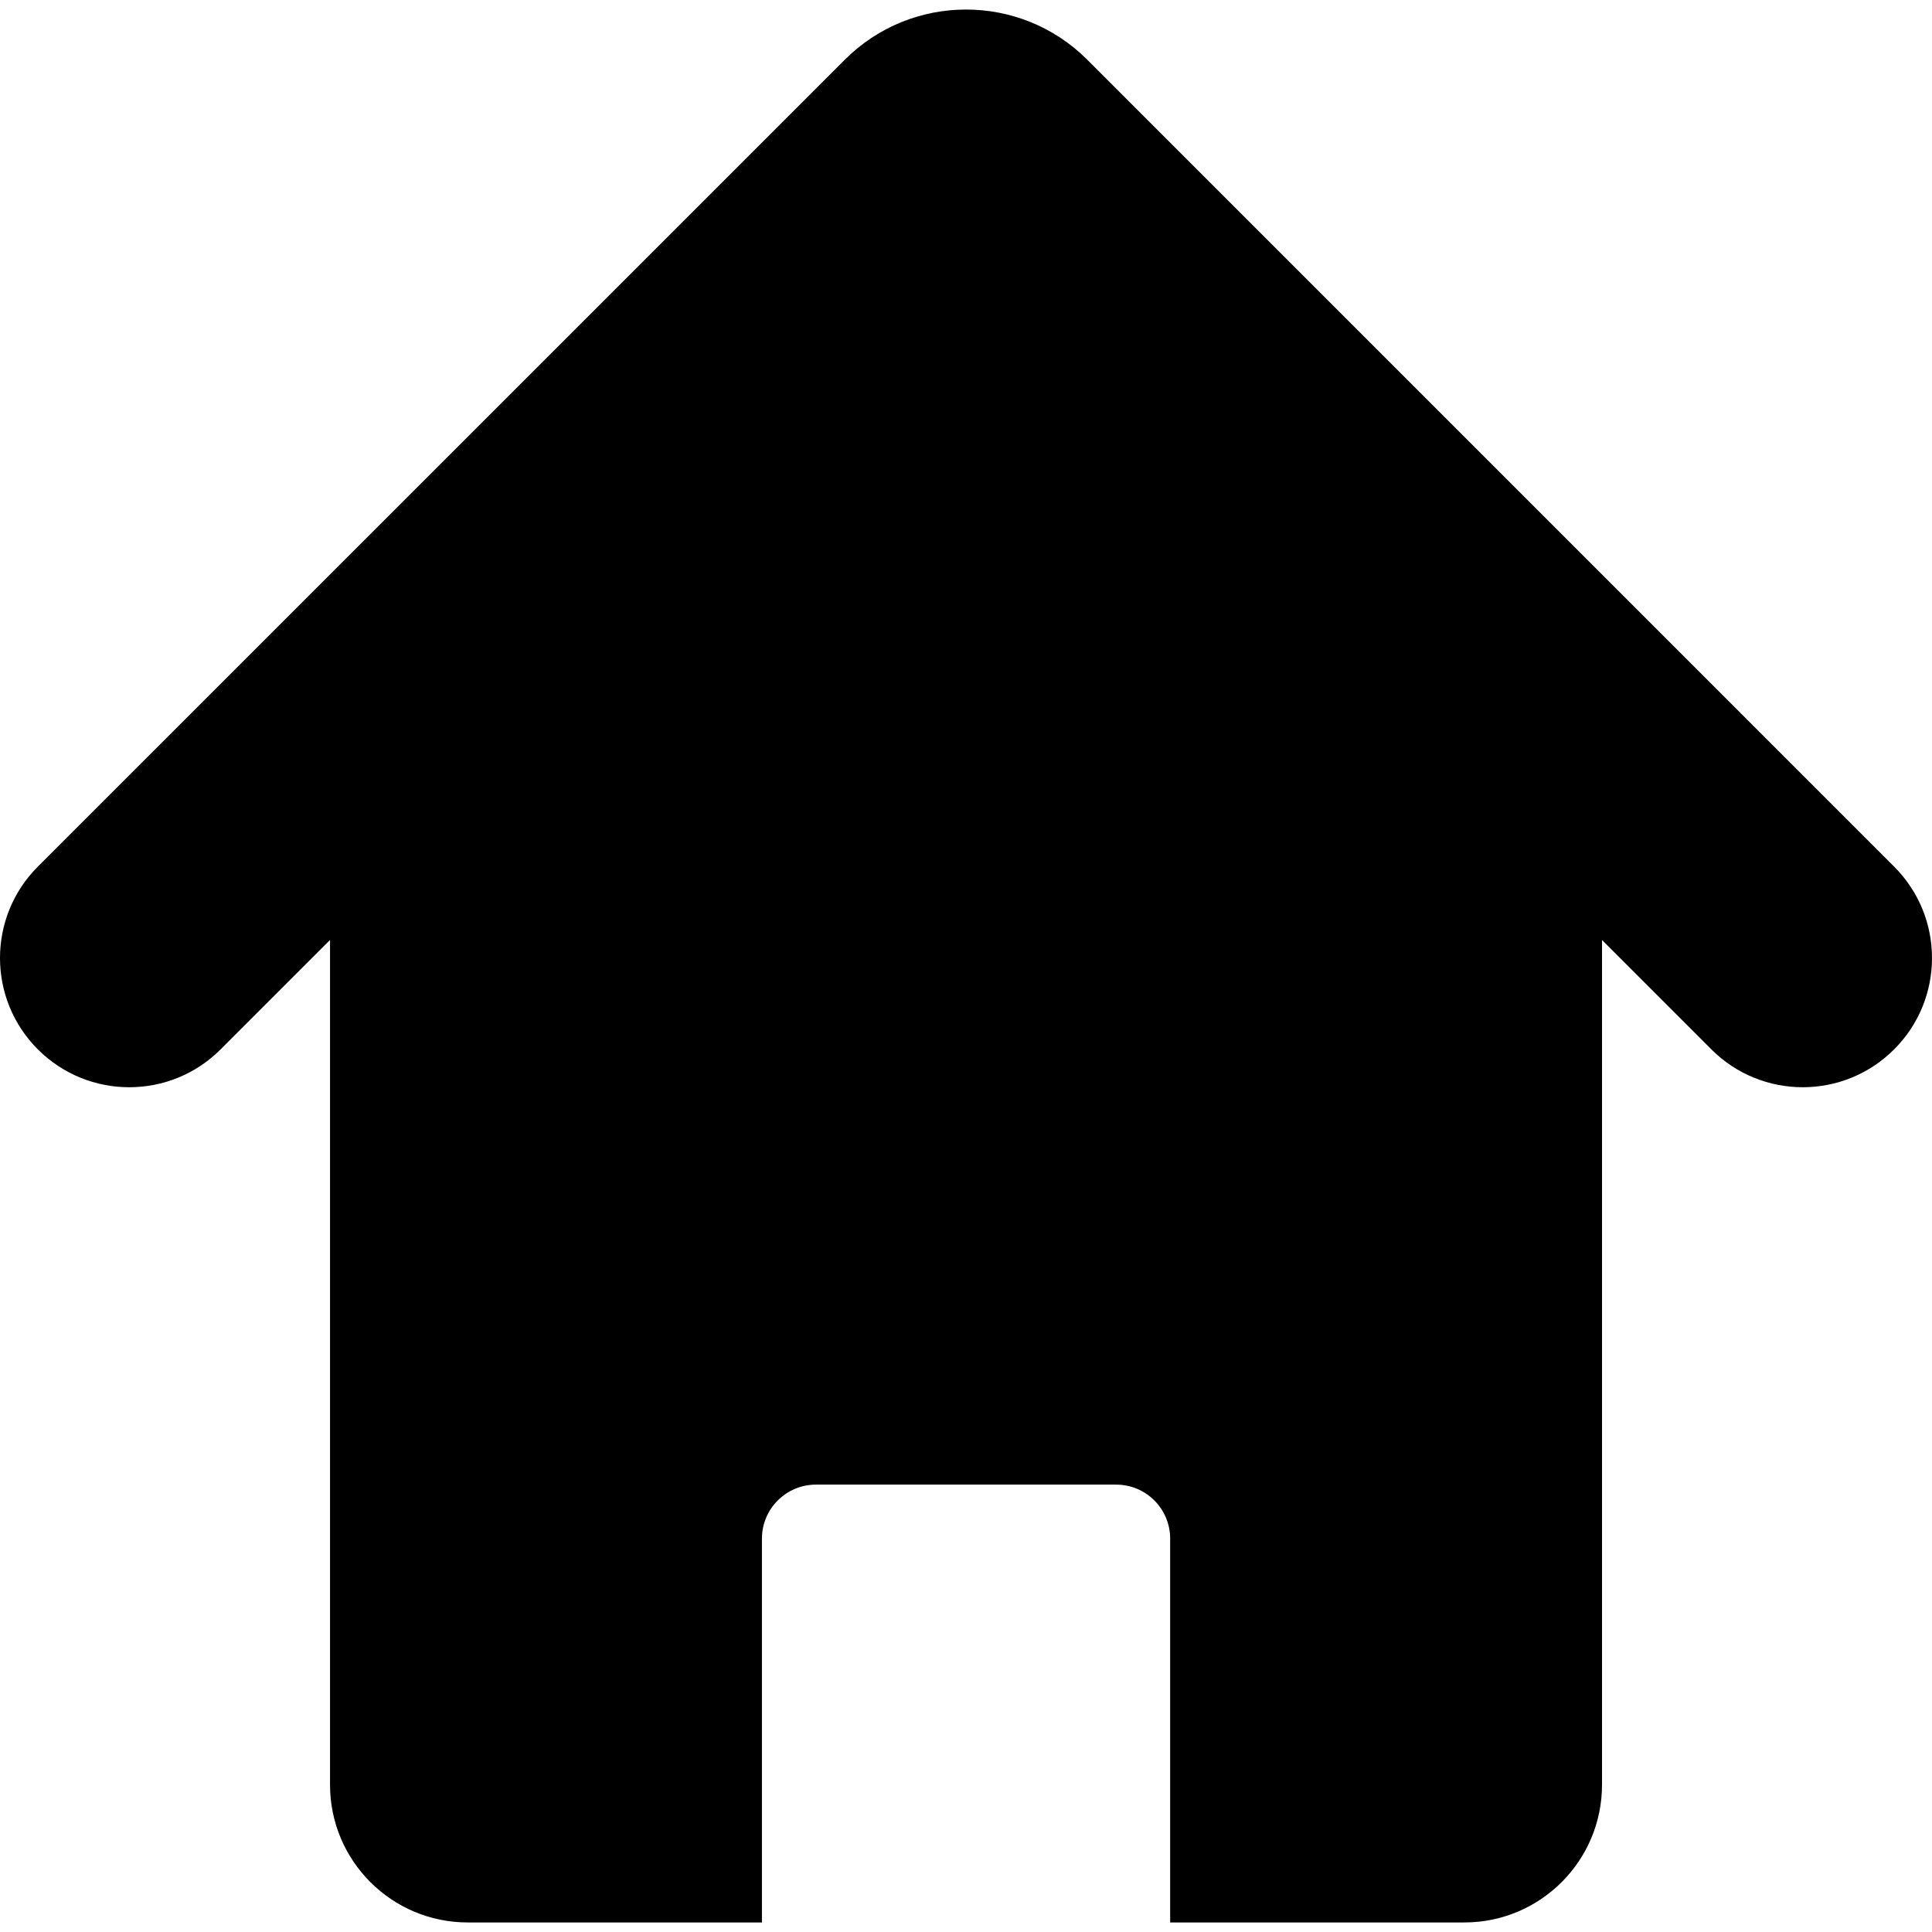 <?xml version="1.0" encoding="iso-8859-1"?>
<!-- Generator: Adobe Illustrator 18.1.1, SVG Export Plug-In . SVG Version: 6.00 Build 0)  -->
<svg version="1.1" id="Capa_1" xmlns="http://www.w3.org/2000/svg" xmlns:xlink="http://www.w3.org/1999/xlink" x="0px" y="0px"
	 viewBox="0 0 491.398 491.398" style="enable-background:new 0 0 491.398 491.398;" xml:space="preserve">
<g>
	<g id="Icons_19_">
		<path d="M481.765,220.422L276.474,15.123c-16.967-16.918-44.557-16.942-61.559,0.023L9.626,220.422
			c-12.835,12.833-12.835,33.65,0,46.483c12.843,12.842,33.646,12.842,46.487,0l27.828-27.832v214.872
			c0,19.343,15.682,35.024,35.027,35.024h74.826v-97.62c0-7.584,6.146-13.741,13.743-13.741h76.352
			c7.59,0,13.739,6.157,13.739,13.741v97.621h74.813c19.346,0,35.027-15.681,35.027-35.024V239.091l27.812,27.815
			c6.425,6.421,14.833,9.63,23.243,9.63c8.408,0,16.819-3.209,23.242-9.63C494.609,254.072,494.609,233.256,481.765,220.422z"/>
	</g>
</g>
<g>
</g>
<g>
</g>
<g>
</g>
<g>
</g>
<g>
</g>
<g>
</g>
<g>
</g>
<g>
</g>
<g>
</g>
<g>
</g>
<g>
</g>
<g>
</g>
<g>
</g>
<g>
</g>
<g>
</g>
</svg>
